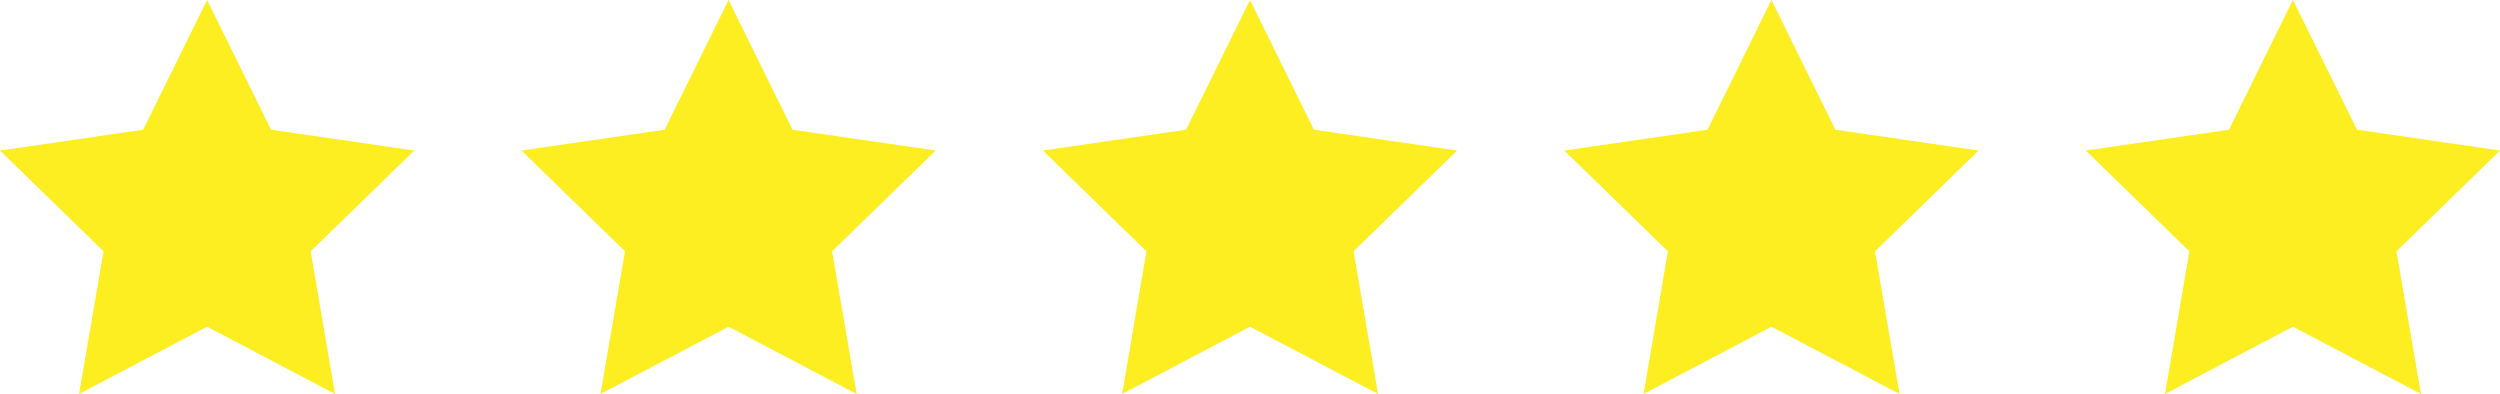 <svg xmlns="http://www.w3.org/2000/svg" xmlns:v="https://vecta.io/nano" viewBox="0 0 135.68 21.38" fill="#fcee21"><path d="M11.24 0l3.47 7.04 7.77 1.13-5.62 5.47 1.32 7.74-6.94-3.65-6.95 3.65 1.33-7.74L0 8.17l7.77-1.13L11.24 0zm28.3 0l3.47 7.04 7.77 1.13-5.62 5.47 1.33 7.74-6.95-3.65-6.95 3.65 1.33-7.74-5.62-5.47 7.77-1.13L39.54 0zm28.3 0l3.47 7.04 7.77 1.13-5.62 5.47 1.33 7.74-6.95-3.65-6.94 3.65 1.32-7.74-5.62-5.47 7.77-1.13L67.84 0zm28.3 0l3.47 7.04 7.77 1.13-5.62 5.47 1.33 7.74-6.95-3.65-6.94 3.65 1.32-7.74-5.62-5.47 7.77-1.13L96.14 0zm28.3 0l3.48 7.04 7.76 1.13-5.62 5.47 1.33 7.74-6.95-3.65-6.94 3.65 1.32-7.74-5.62-5.47 7.77-1.13L124.44 0z"></path></svg>